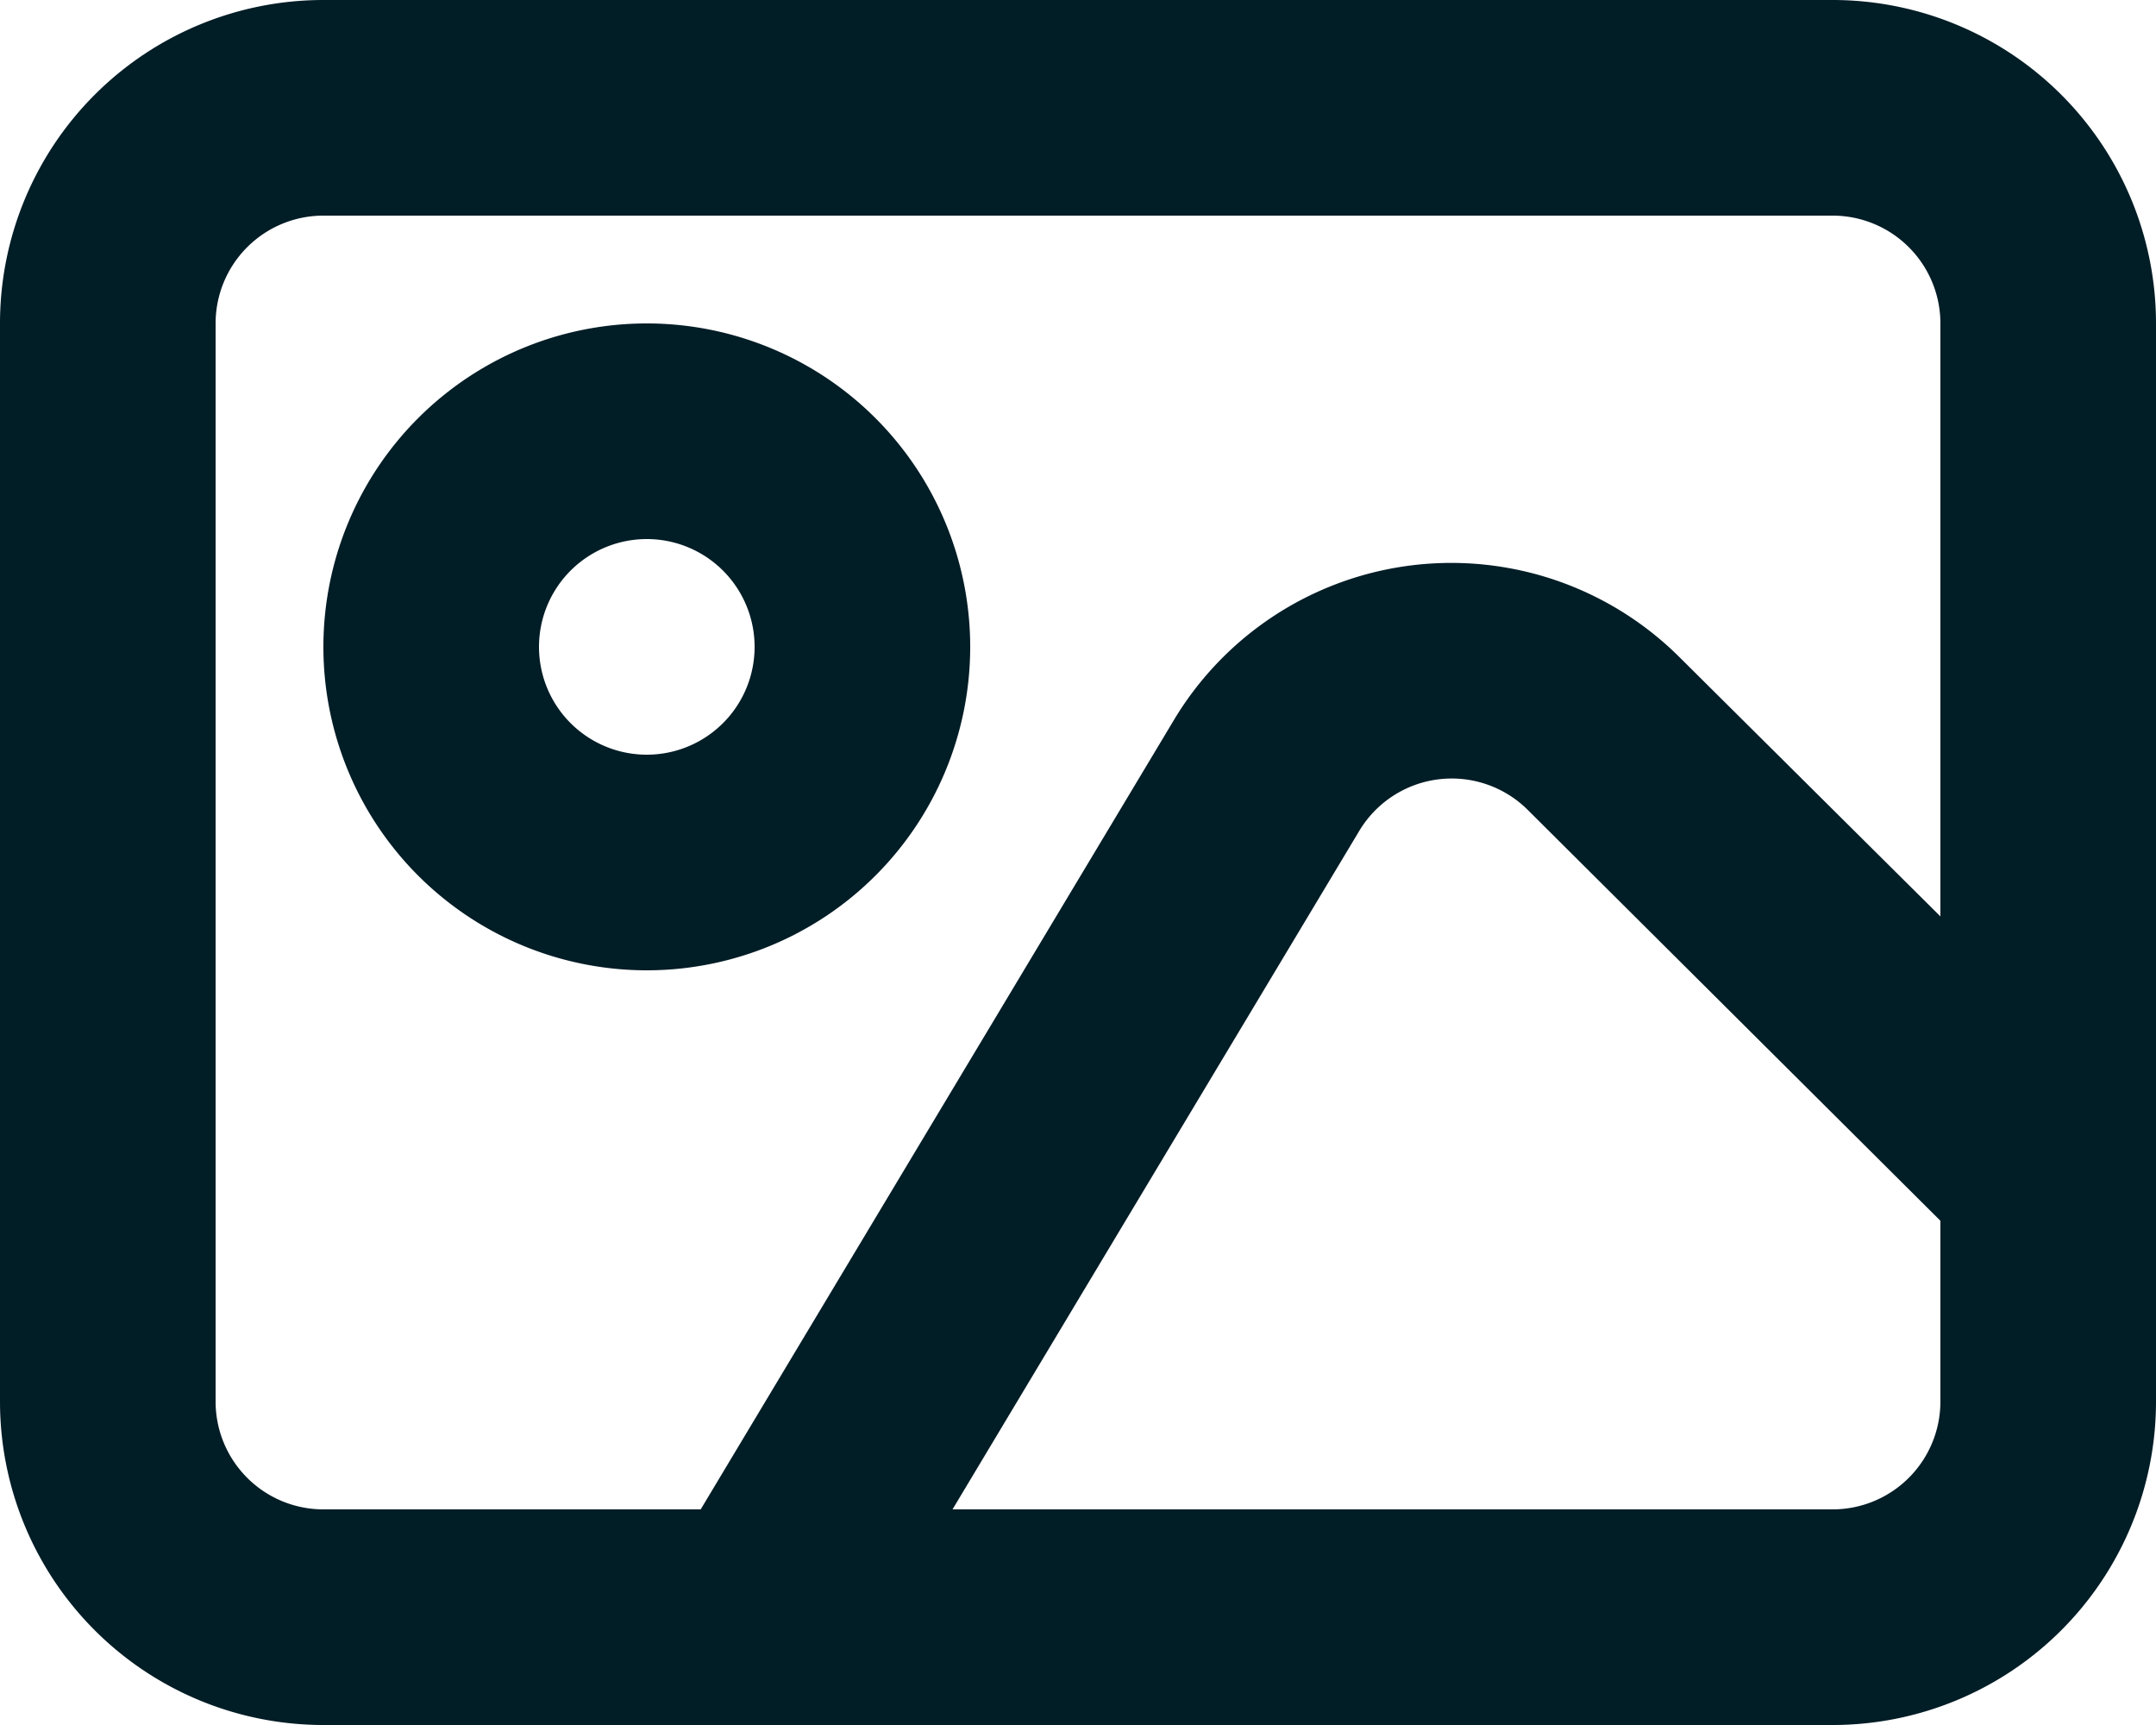 <?xml version="1.0" encoding="UTF-8"?>
<svg xmlns="http://www.w3.org/2000/svg" height="16" viewBox="0 0 20 16" width="20">
  <path d="m18 8.5v-5.5a1 1 0 0 0 -1-1h-14a1 1 0 0 0 -1 1v10a1 1 0 0 0 1 1h3.5l4.39-7.322a3 3 0 0 1 4.69-.582zm0 2.823-3.828-3.811a1 1 0 0 0 -1.563.195l-3.773 6.293h8.164a1 1 0 0 0 1-1v-1.674zm-15-11.323h14a3 3 0 0 1 3 3v10a3 3 0 0 1 -3 3h-14a3 3 0 0 1 -3-3v-10a3 3 0 0 1 3-3zm3 9a3 3 0 0 1 0-6 3 3 0 0 1 0 6zm0-2a1 1 0 0 0 0-2 1 1 0 0 0 0 2z" fill="#011d26"></path>
</svg>
